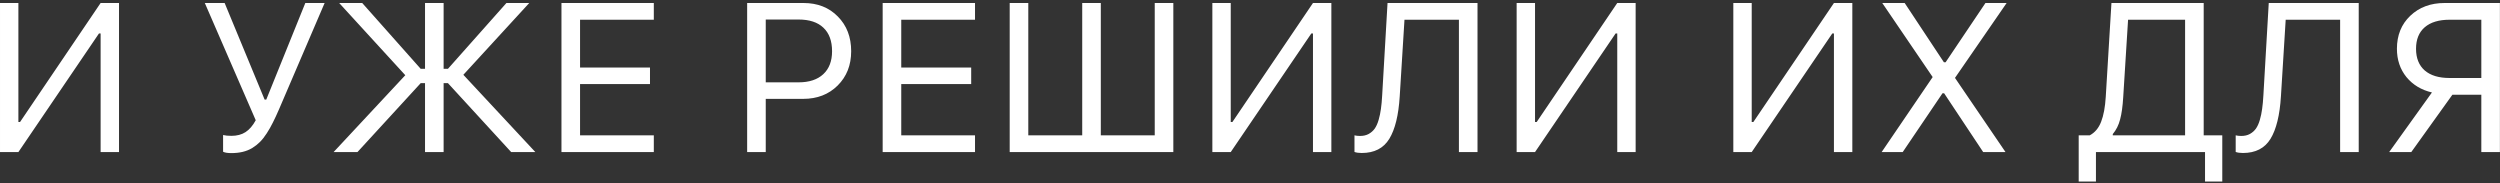 <?xml version="1.0" encoding="UTF-8"?> <svg xmlns="http://www.w3.org/2000/svg" width="709" height="52" viewBox="0 0 709 52" fill="none"><rect x="0" y="0" width="709" height="52" fill="#333333" stroke="none"/> <path d="M28.536 43.126V9.493H28.067L5.216 43.126H0.001V0.85H5.216V34.6H5.685L28.536 0.85H33.751V43.126H28.536ZM65.612 43.419C64.557 43.419 63.776 43.292 63.268 43.038V38.292C63.893 38.448 64.674 38.526 65.612 38.526C67.194 38.526 68.532 38.175 69.626 37.471C70.719 36.768 71.686 35.645 72.526 34.102L58.083 0.85H63.708L75.046 28.243H75.514L86.588 0.85H92.067L79.118 31.026C78.493 32.471 77.917 33.712 77.389 34.747C76.881 35.782 76.305 36.798 75.661 37.794C75.036 38.77 74.391 39.591 73.727 40.255C73.083 40.899 72.35 41.475 71.53 41.983C70.71 42.471 69.811 42.833 68.835 43.067C67.858 43.301 66.784 43.419 65.612 43.419ZM120.537 19.512V0.85H125.81V19.512H127.04L143.622 0.85H150.097L131.406 21.212L151.826 43.126H144.97L127.04 23.585H125.81V43.126H120.537V23.585H119.306L101.376 43.126H94.609L114.941 21.329L96.191 0.85H102.724L119.306 19.512H120.537ZM185.422 38.38V43.126H159.231V0.85H185.422V5.596H164.504V19.161H184.338V23.848H164.504V38.38H185.422ZM211.892 0.85H227.859C231.863 0.85 235.115 2.13 237.615 4.688C240.135 7.227 241.394 10.508 241.394 14.532C241.394 18.477 240.115 21.72 237.556 24.259C235.017 26.778 231.765 28.038 227.801 28.038H217.166V43.126H211.892V0.85ZM217.166 5.538V23.35H226.482C229.49 23.35 231.824 22.579 233.484 21.036C235.144 19.493 235.974 17.325 235.974 14.532C235.974 11.622 235.154 9.395 233.513 7.852C231.892 6.309 229.549 5.538 226.482 5.538H217.166ZM276.514 38.38V43.126H250.323V0.85H276.514V5.596H255.596V19.161H275.43V23.848H255.596V38.38H276.514ZM286.351 43.126V0.85H291.624V38.38H306.917V0.85H312.191V38.38H327.484V0.85H332.757V43.126H286.351ZM372.36 43.126V9.493H371.891L349.039 43.126H343.824V0.85H349.039V34.6H349.508L372.36 0.85H377.574V43.126H372.36ZM419.022 43.126H413.749V5.596H398.31L396.962 27.305C396.63 32.676 395.644 36.7 394.003 39.376C392.362 42.051 389.755 43.389 386.181 43.389C385.36 43.389 384.677 43.292 384.13 43.096V38.38C384.56 38.497 385.087 38.555 385.712 38.555C386.649 38.555 387.46 38.37 388.144 37.999C388.847 37.608 389.423 37.1 389.872 36.475C390.321 35.831 390.692 35.001 390.985 33.985C391.278 32.969 391.493 31.934 391.63 30.88C391.786 29.805 391.903 28.546 391.981 27.1L393.505 0.85H419.022V43.126ZM458.654 43.126V9.493H458.185L435.334 43.126H430.119V0.85H435.334V34.6H435.803L458.654 0.85H463.869V43.126H458.654ZM520.105 43.126V9.493H519.636L496.785 43.126H491.57V0.85H496.785V34.6H497.253L520.105 0.85H525.32V43.126H520.105ZM533.633 43.126L548.106 21.856L533.809 0.85H540.166L551.299 17.667H551.768L563.076 0.85H569.082L554.434 22.091L568.76 43.126H562.432L551.358 26.456H550.889L539.61 43.126H533.633ZM602.144 27.569C601.988 30.167 601.695 32.266 601.265 33.868C600.855 35.469 600.162 36.856 599.185 38.028V38.38H619.693V5.596H603.521L602.144 27.569ZM594.41 43.126V51.475H589.517V38.38H592.652C594.117 37.598 595.191 36.319 595.875 34.542C596.578 32.745 597.017 30.382 597.193 27.452L598.805 0.85H624.967V38.38H630.24V51.475H625.347V43.126H594.41ZM668.934 43.126H663.661V5.596H648.221L646.874 27.305C646.542 32.676 645.555 36.7 643.915 39.376C642.274 42.051 639.667 43.389 636.092 43.389C635.272 43.389 634.589 43.292 634.042 43.096V38.38C634.471 38.497 634.999 38.555 635.624 38.555C636.561 38.555 637.372 38.37 638.055 37.999C638.758 37.608 639.335 37.1 639.784 36.475C640.233 35.831 640.604 35.001 640.897 33.985C641.19 32.969 641.405 31.934 641.542 30.88C641.698 29.805 641.815 28.546 641.893 27.1L643.417 0.85H668.934V43.126ZM703.703 22.12V5.596H694.679C691.652 5.596 689.308 6.309 687.648 7.735C686.007 9.161 685.187 11.192 685.187 13.829C685.187 16.485 686.007 18.536 687.648 19.981C689.308 21.407 691.652 22.12 694.679 22.12H703.703ZM695.499 26.866L683.839 43.126H677.57L689.699 26.221C686.691 25.518 684.279 24.063 682.462 21.856C680.665 19.63 679.767 16.954 679.767 13.829C679.767 10.001 681.027 6.886 683.546 4.483C686.085 2.061 689.337 0.85 693.302 0.85H708.976V43.126H703.703V26.866H695.499Z" fill="white"></path> </svg> 